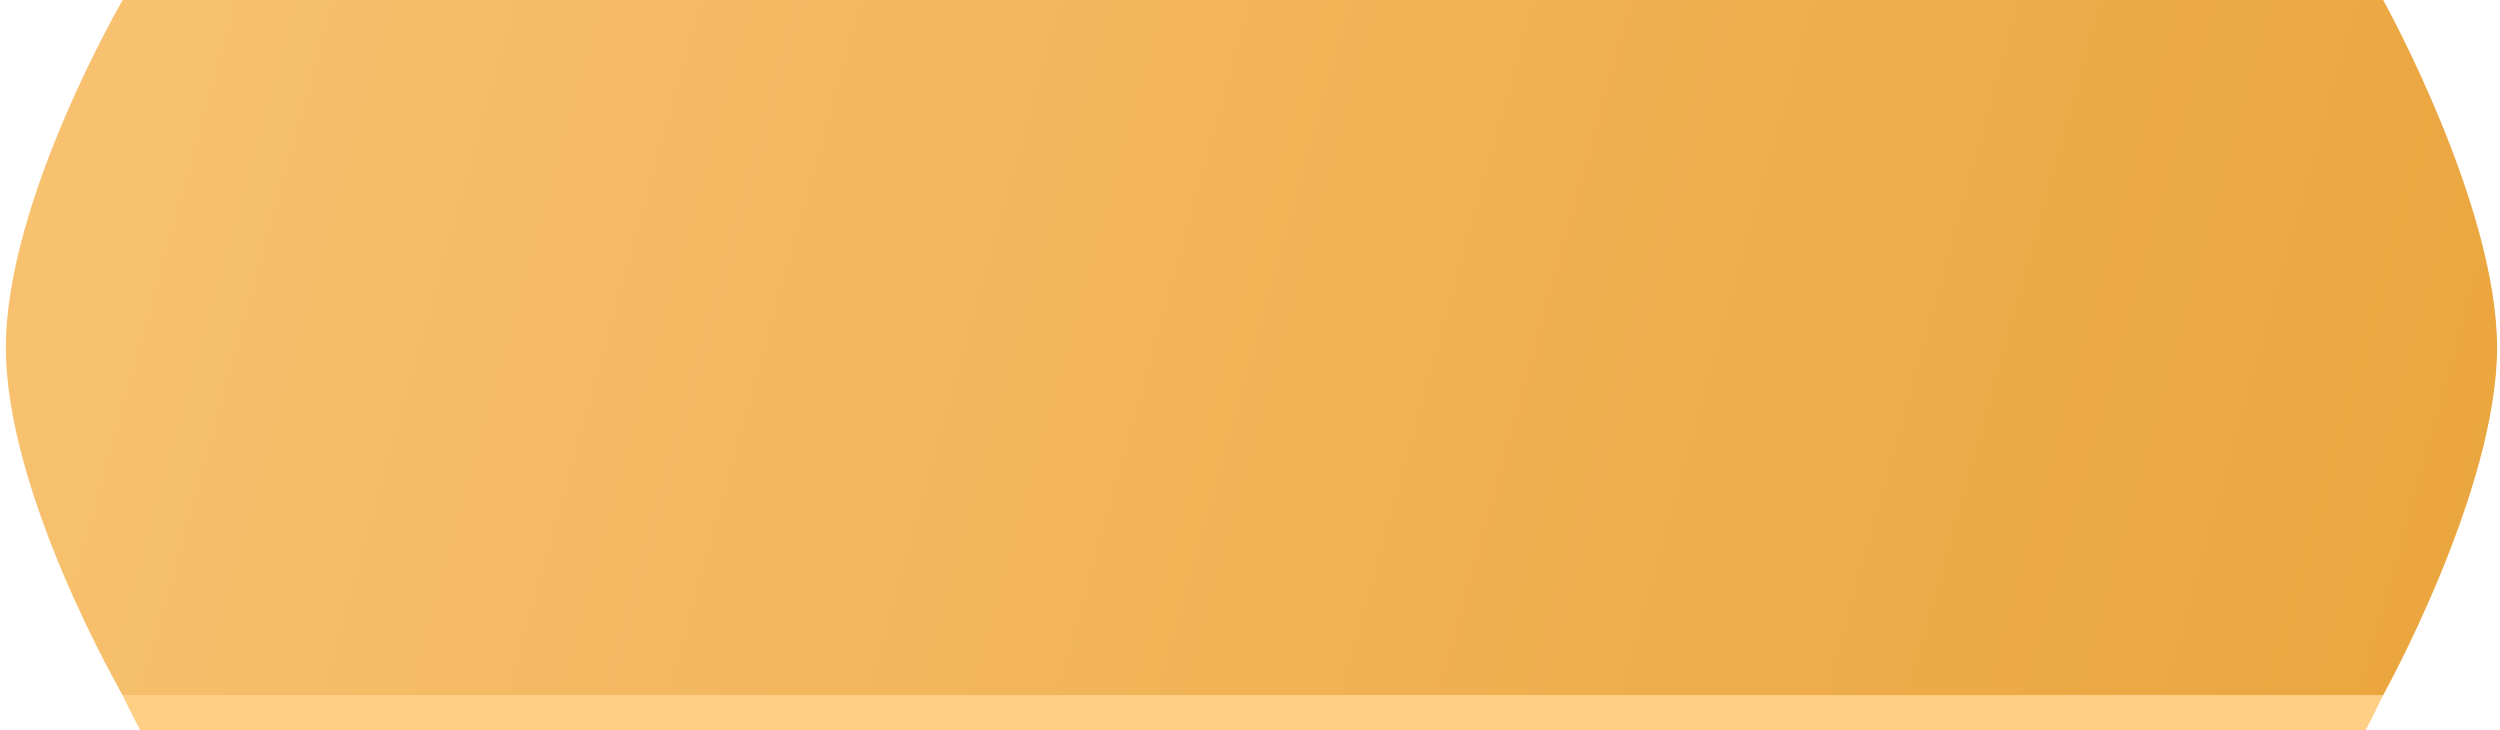 <?xml version="1.0" encoding="UTF-8"?> <svg xmlns="http://www.w3.org/2000/svg" width="428" height="125" viewBox="0 0 428 125" fill="none"> <path d="M24.648 4H404.843C404.843 4 424 39.637 424 64.5C424 89.363 405 125 405 125H24C24 125 5 90.051 5 64.5C5 38.949 24.648 4 24.648 4Z" fill="#FFCF86"></path> <path d="M21 0H408C408 0 427.5 35.048 427.5 59.5C427.5 83.952 408 119 408 119H21C21 119 1 84.629 1 59.5C1 34.371 21 0 21 0Z" fill="url(#paint0_linear_690_20)"></path> <defs> <linearGradient id="paint0_linear_690_20" x1="1" y1="0" x2="428" y2="119" gradientUnits="userSpaceOnUse"> <stop stop-color="#F8C271"></stop> <stop offset="1" stop-color="#EAA53D"></stop> </linearGradient> </defs> </svg> 